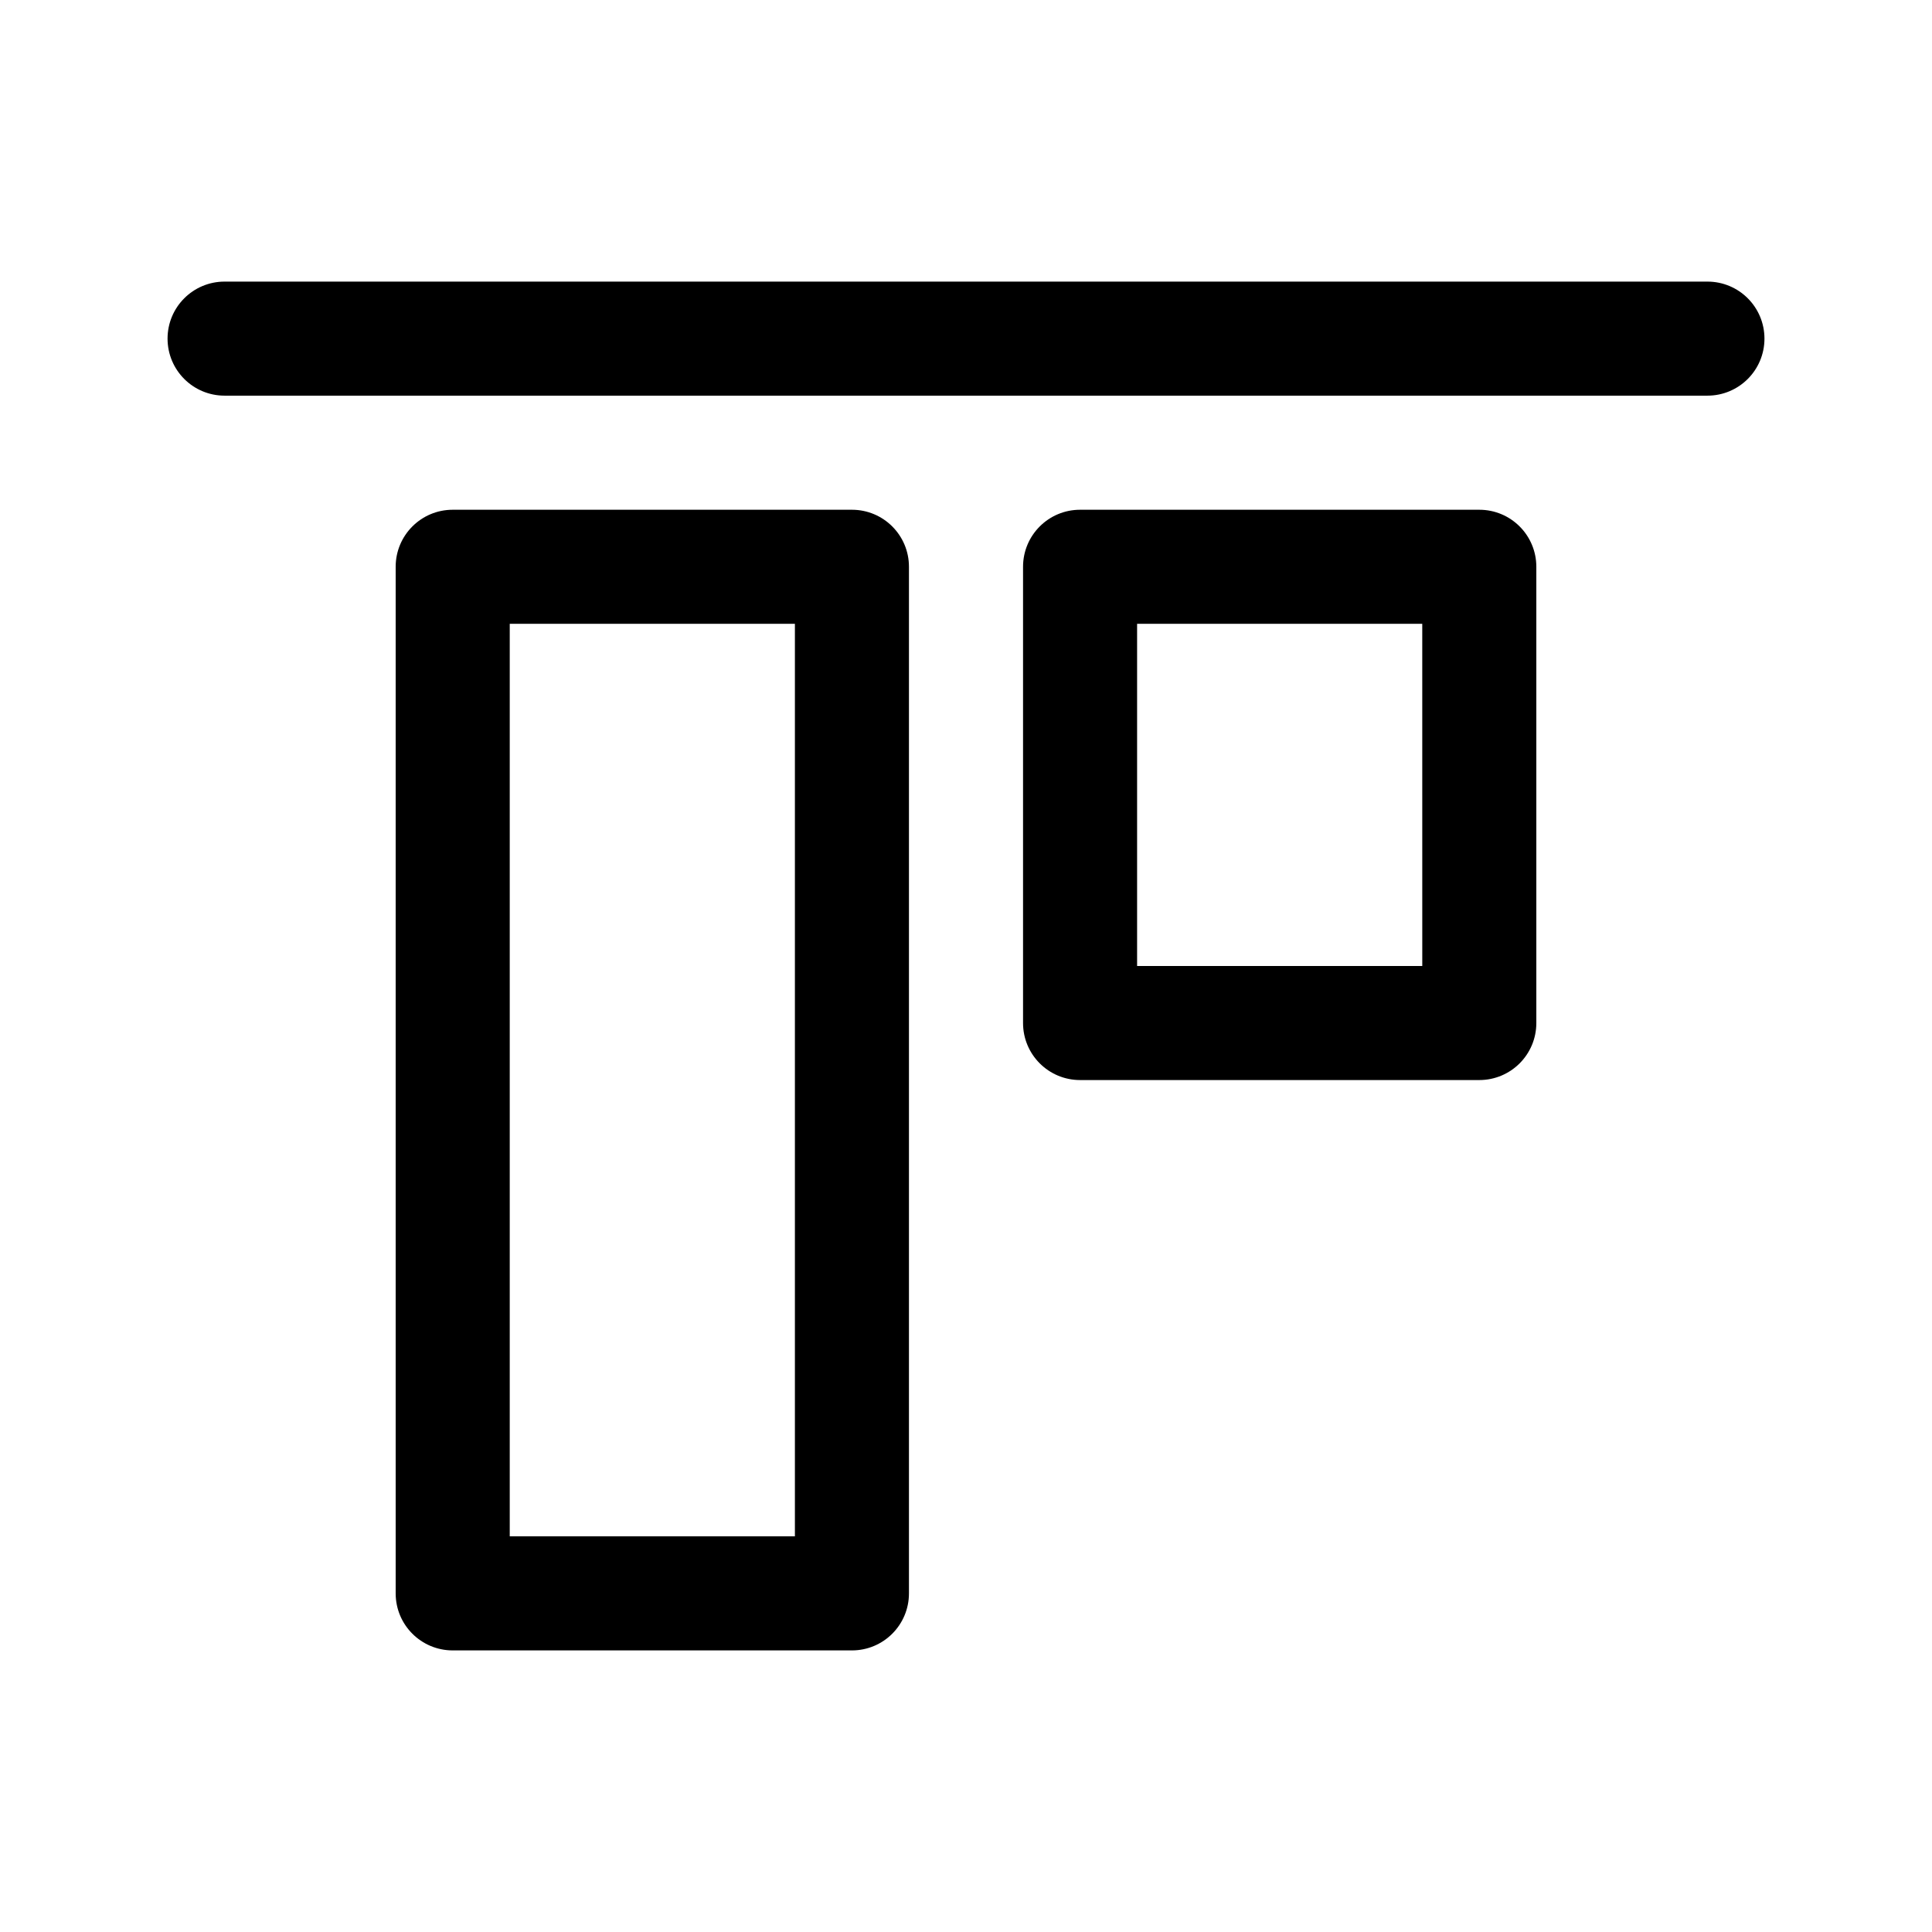 <?xml version="1.0" encoding="UTF-8"?>
<!-- Uploaded to: ICON Repo, www.svgrepo.com, Generator: ICON Repo Mixer Tools -->
<svg fill="#000000" width="800px" height="800px" version="1.1" viewBox="144 144 512 512" xmlns="http://www.w3.org/2000/svg">
 <g>
  <path d="m611.6 233.74c0 8.352-6.762 15.113-15.113 15.113h-392.97c-8.352 0-15.113-6.762-15.113-15.113 0-8.352 6.762-15.113 15.113-15.113h392.97c8.352 0 15.113 6.758 15.113 15.113z"/>
  <path d="m536.03 279.09h-105.8c-8.352 0-15.113 6.762-15.113 15.113v120.91c0 8.352 6.762 15.113 15.113 15.113h105.8c8.352 0 15.113-6.762 15.113-15.113v-120.91c0-8.355-6.762-15.113-15.113-15.113zm-15.113 120.91h-75.574v-90.688h75.57z"/>
  <path d="m369.77 279.09h-105.8c-8.352 0-15.113 6.762-15.113 15.113v272.06c0 8.352 6.762 15.113 15.113 15.113h105.8c8.352 0 15.113-6.762 15.113-15.113v-272.06c0-8.355-6.758-15.113-15.113-15.113zm-15.113 272.05h-75.57v-241.83h75.57z"/>
 </g>
</svg>